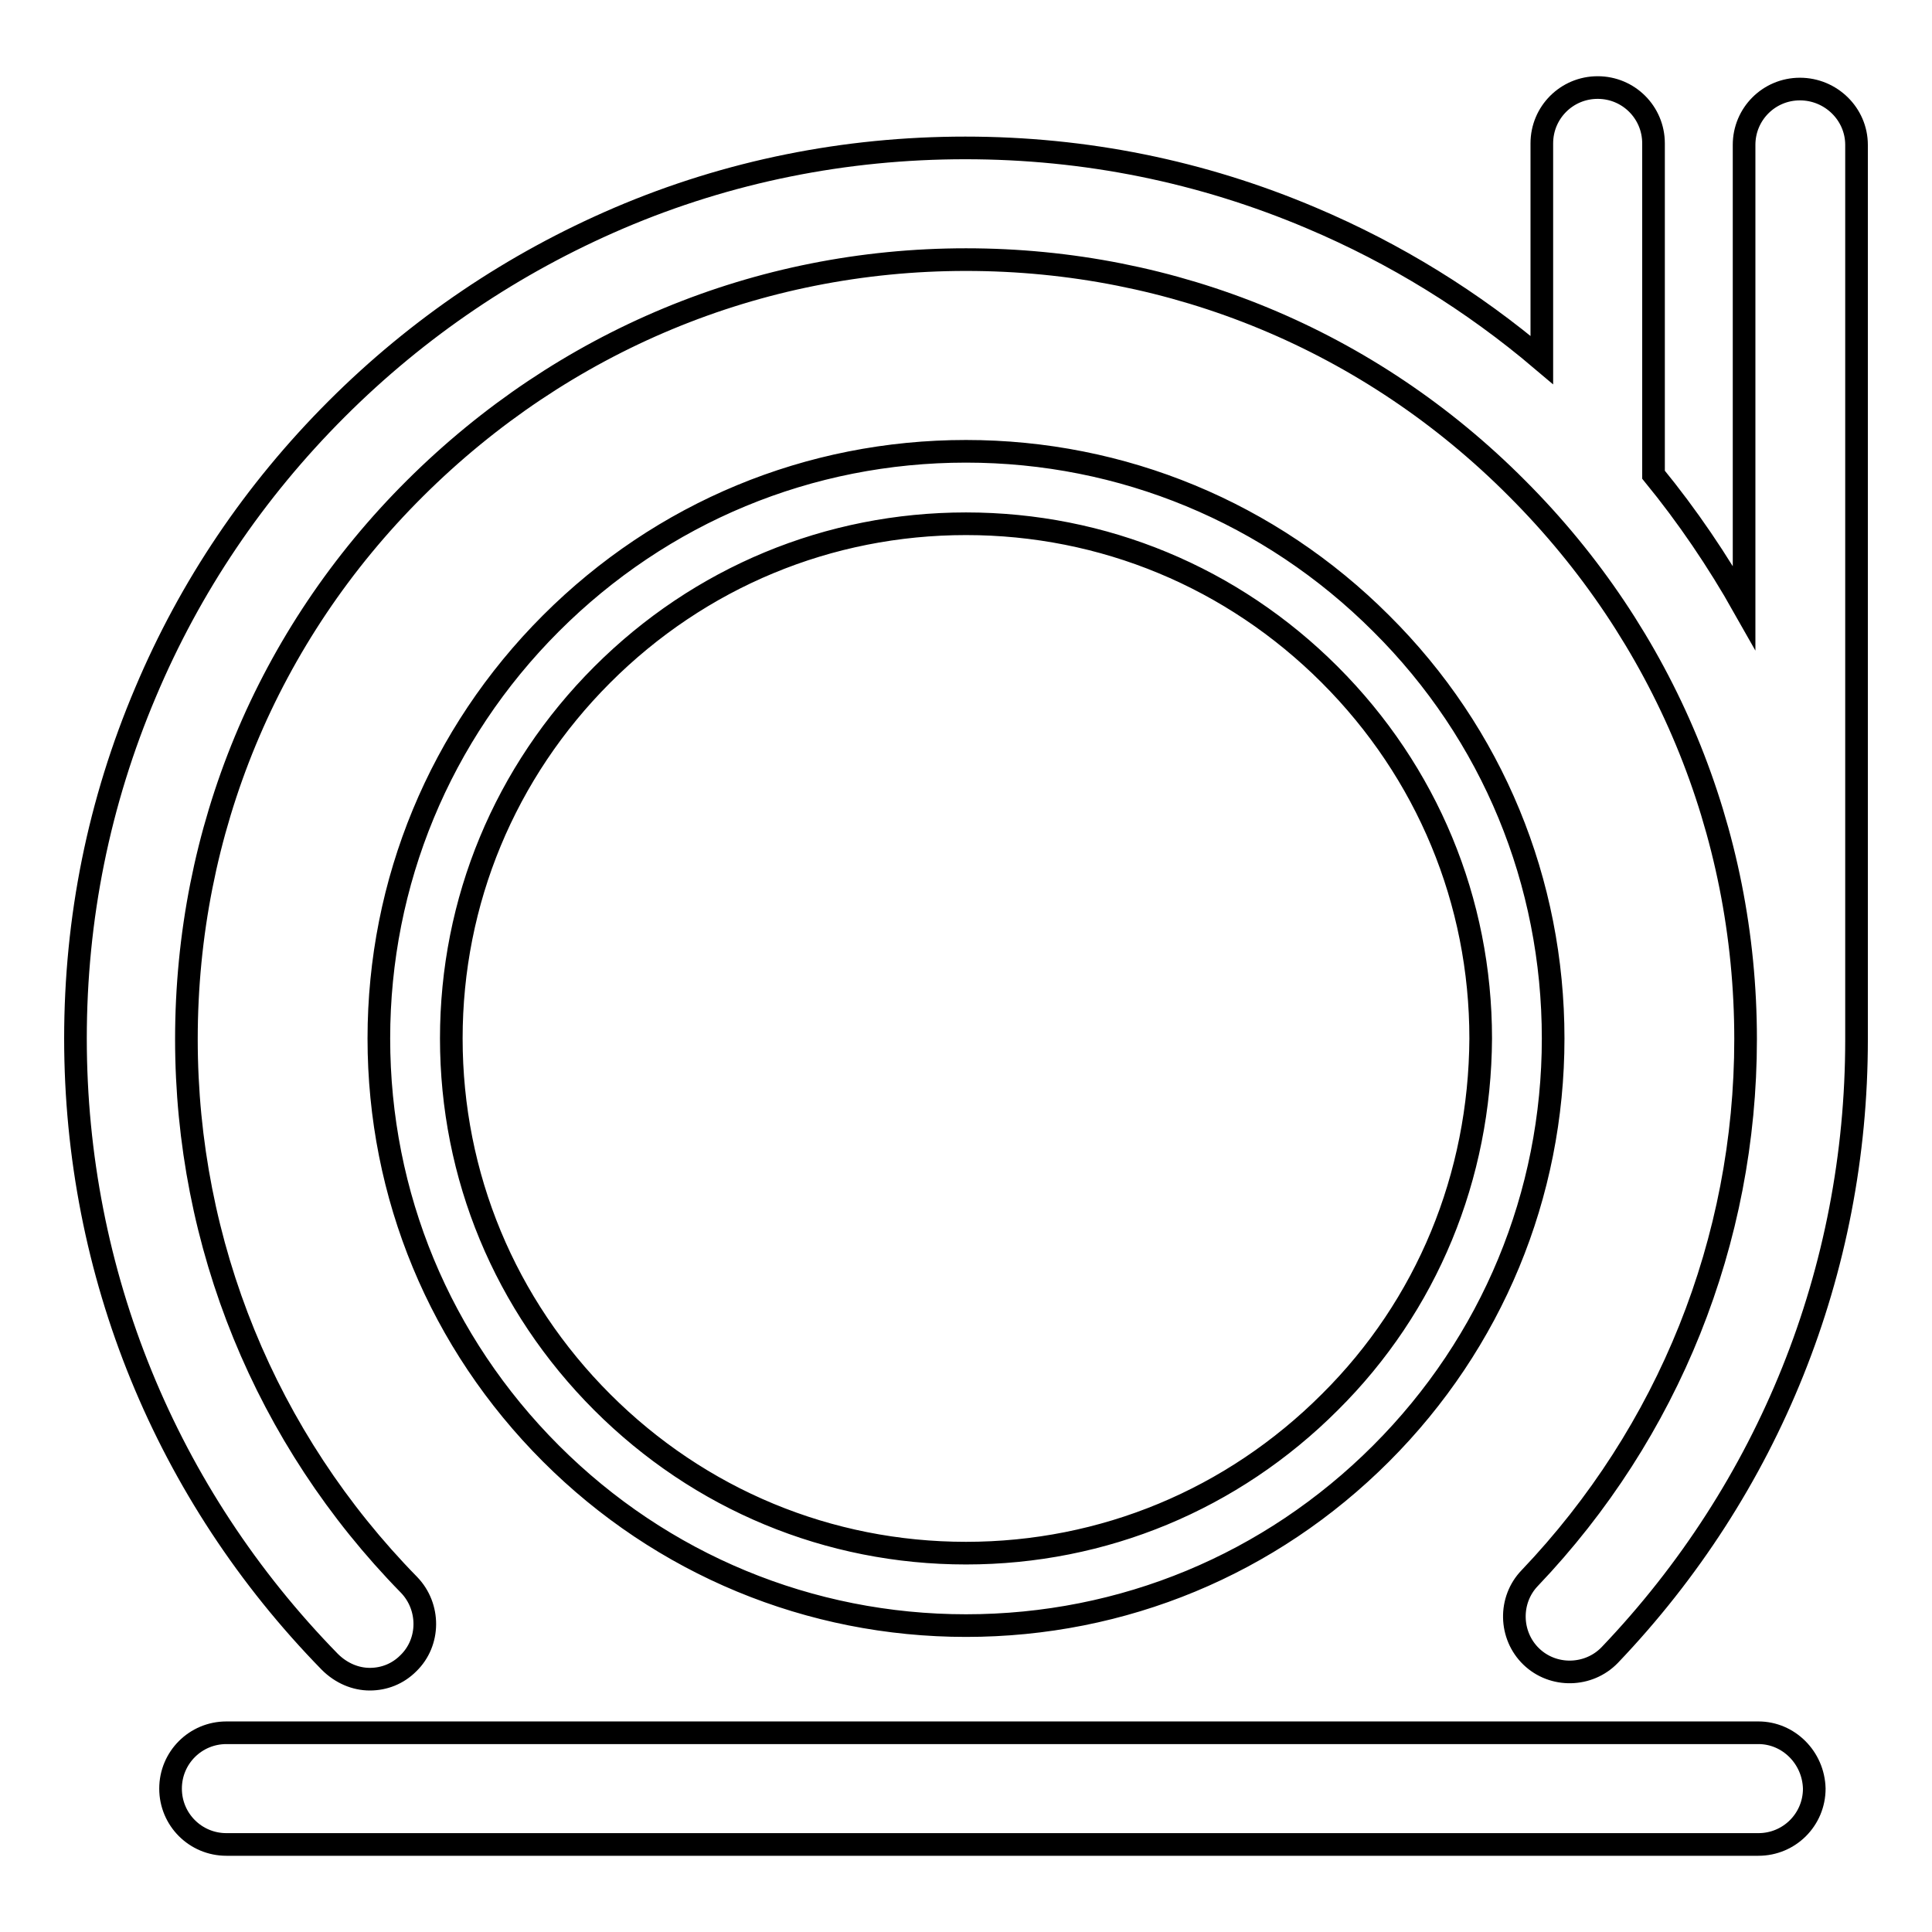 <?xml version="1.0" encoding="utf-8"?>
<!-- Svg Vector Icons : http://www.onlinewebfonts.com/icon -->
<!DOCTYPE svg PUBLIC "-//W3C//DTD SVG 1.1//EN" "http://www.w3.org/Graphics/SVG/1.1/DTD/svg11.dtd">
<svg version="1.1" xmlns="http://www.w3.org/2000/svg" xmlns:xlink="http://www.w3.org/1999/xlink" x="0px" y="0px" viewBox="0 0 256 256" enable-background="new 0 0 256 256" xml:space="preserve">
<g> <path stroke-width="3" fill-opacity="0" stroke="#000000"  d="M49,222.5c1.9,0,3.7-0.7,5.1-2.1c2.9-2.8,2.9-7.5,0.1-10.4c-19-19.4-29.5-45.1-29.5-72.3 c0-27.6,10.7-53.5,30.3-73s45.4-30.3,73-30.3c27.6,0,53.5,10.7,73,30.3c19.5,19.5,30.3,45.4,30.3,73c0,26.7-10.2,52.1-28.6,71.4 c-2.8,2.9-2.7,7.6,0.2,10.4c2.9,2.8,7.6,2.7,10.4-0.2c21.1-22.1,32.7-51,32.7-81.5c0-2,0-118.6,0-118.6c0-4.1-3.4-7.4-7.5-7.4 c-4.1,0-7.4,3.3-7.4,7.4v61.3c-3.5-6.2-7.5-12.1-12-17.6V19c0-4.1-3.3-7.4-7.4-7.4c-4.1,0-7.4,3.3-7.4,7.4v28.7 c-9.2-7.8-19.4-14.1-30.5-18.8c-14.6-6.2-30-9.3-45.9-9.3c-15.9,0-31.4,3.1-45.9,9.3C68,34.9,55.4,43.4,44.6,54.2 C33.7,65.1,25.2,77.7,19.3,91.7c-6.2,14.6-9.3,30-9.3,45.9c0,31.1,12,60.4,33.7,82.6C45.2,221.7,47.1,222.5,49,222.5z M183,82.6 c-14.7-14.7-34.3-22.8-55-22.8c-20.8,0-40.3,8.1-55,22.8c-14.7,14.7-22.8,34.3-22.8,55c0,20.8,8.1,40.3,22.8,55 c14.7,14.7,34.3,22.8,55,22.8c20.8,0,40.3-8.1,55-22.8c14.7-14.7,22.8-34.3,22.8-55C205.8,116.9,197.8,97.3,183,82.6z M176.2,185.8 c-12.9,12.9-30,20-48.2,20s-35.3-7.1-48.2-20c-12.9-12.9-20-30-20-48.2c0-18.2,7.1-35.3,20-48.2c12.9-12.9,30-20,48.2-20 c18.2,0,35.3,7.1,48.2,20c12.9,12.9,20,30,20,48.2C196.1,155.9,189.1,173,176.2,185.8z M233,229.6H30c-4.1,0-7.4,3.3-7.4,7.4 c0,4.1,3.3,7.4,7.4,7.4H233c4.1,0,7.4-3.3,7.4-7.4C240.3,232.9,237,229.6,233,229.6z"/></g>
</svg>